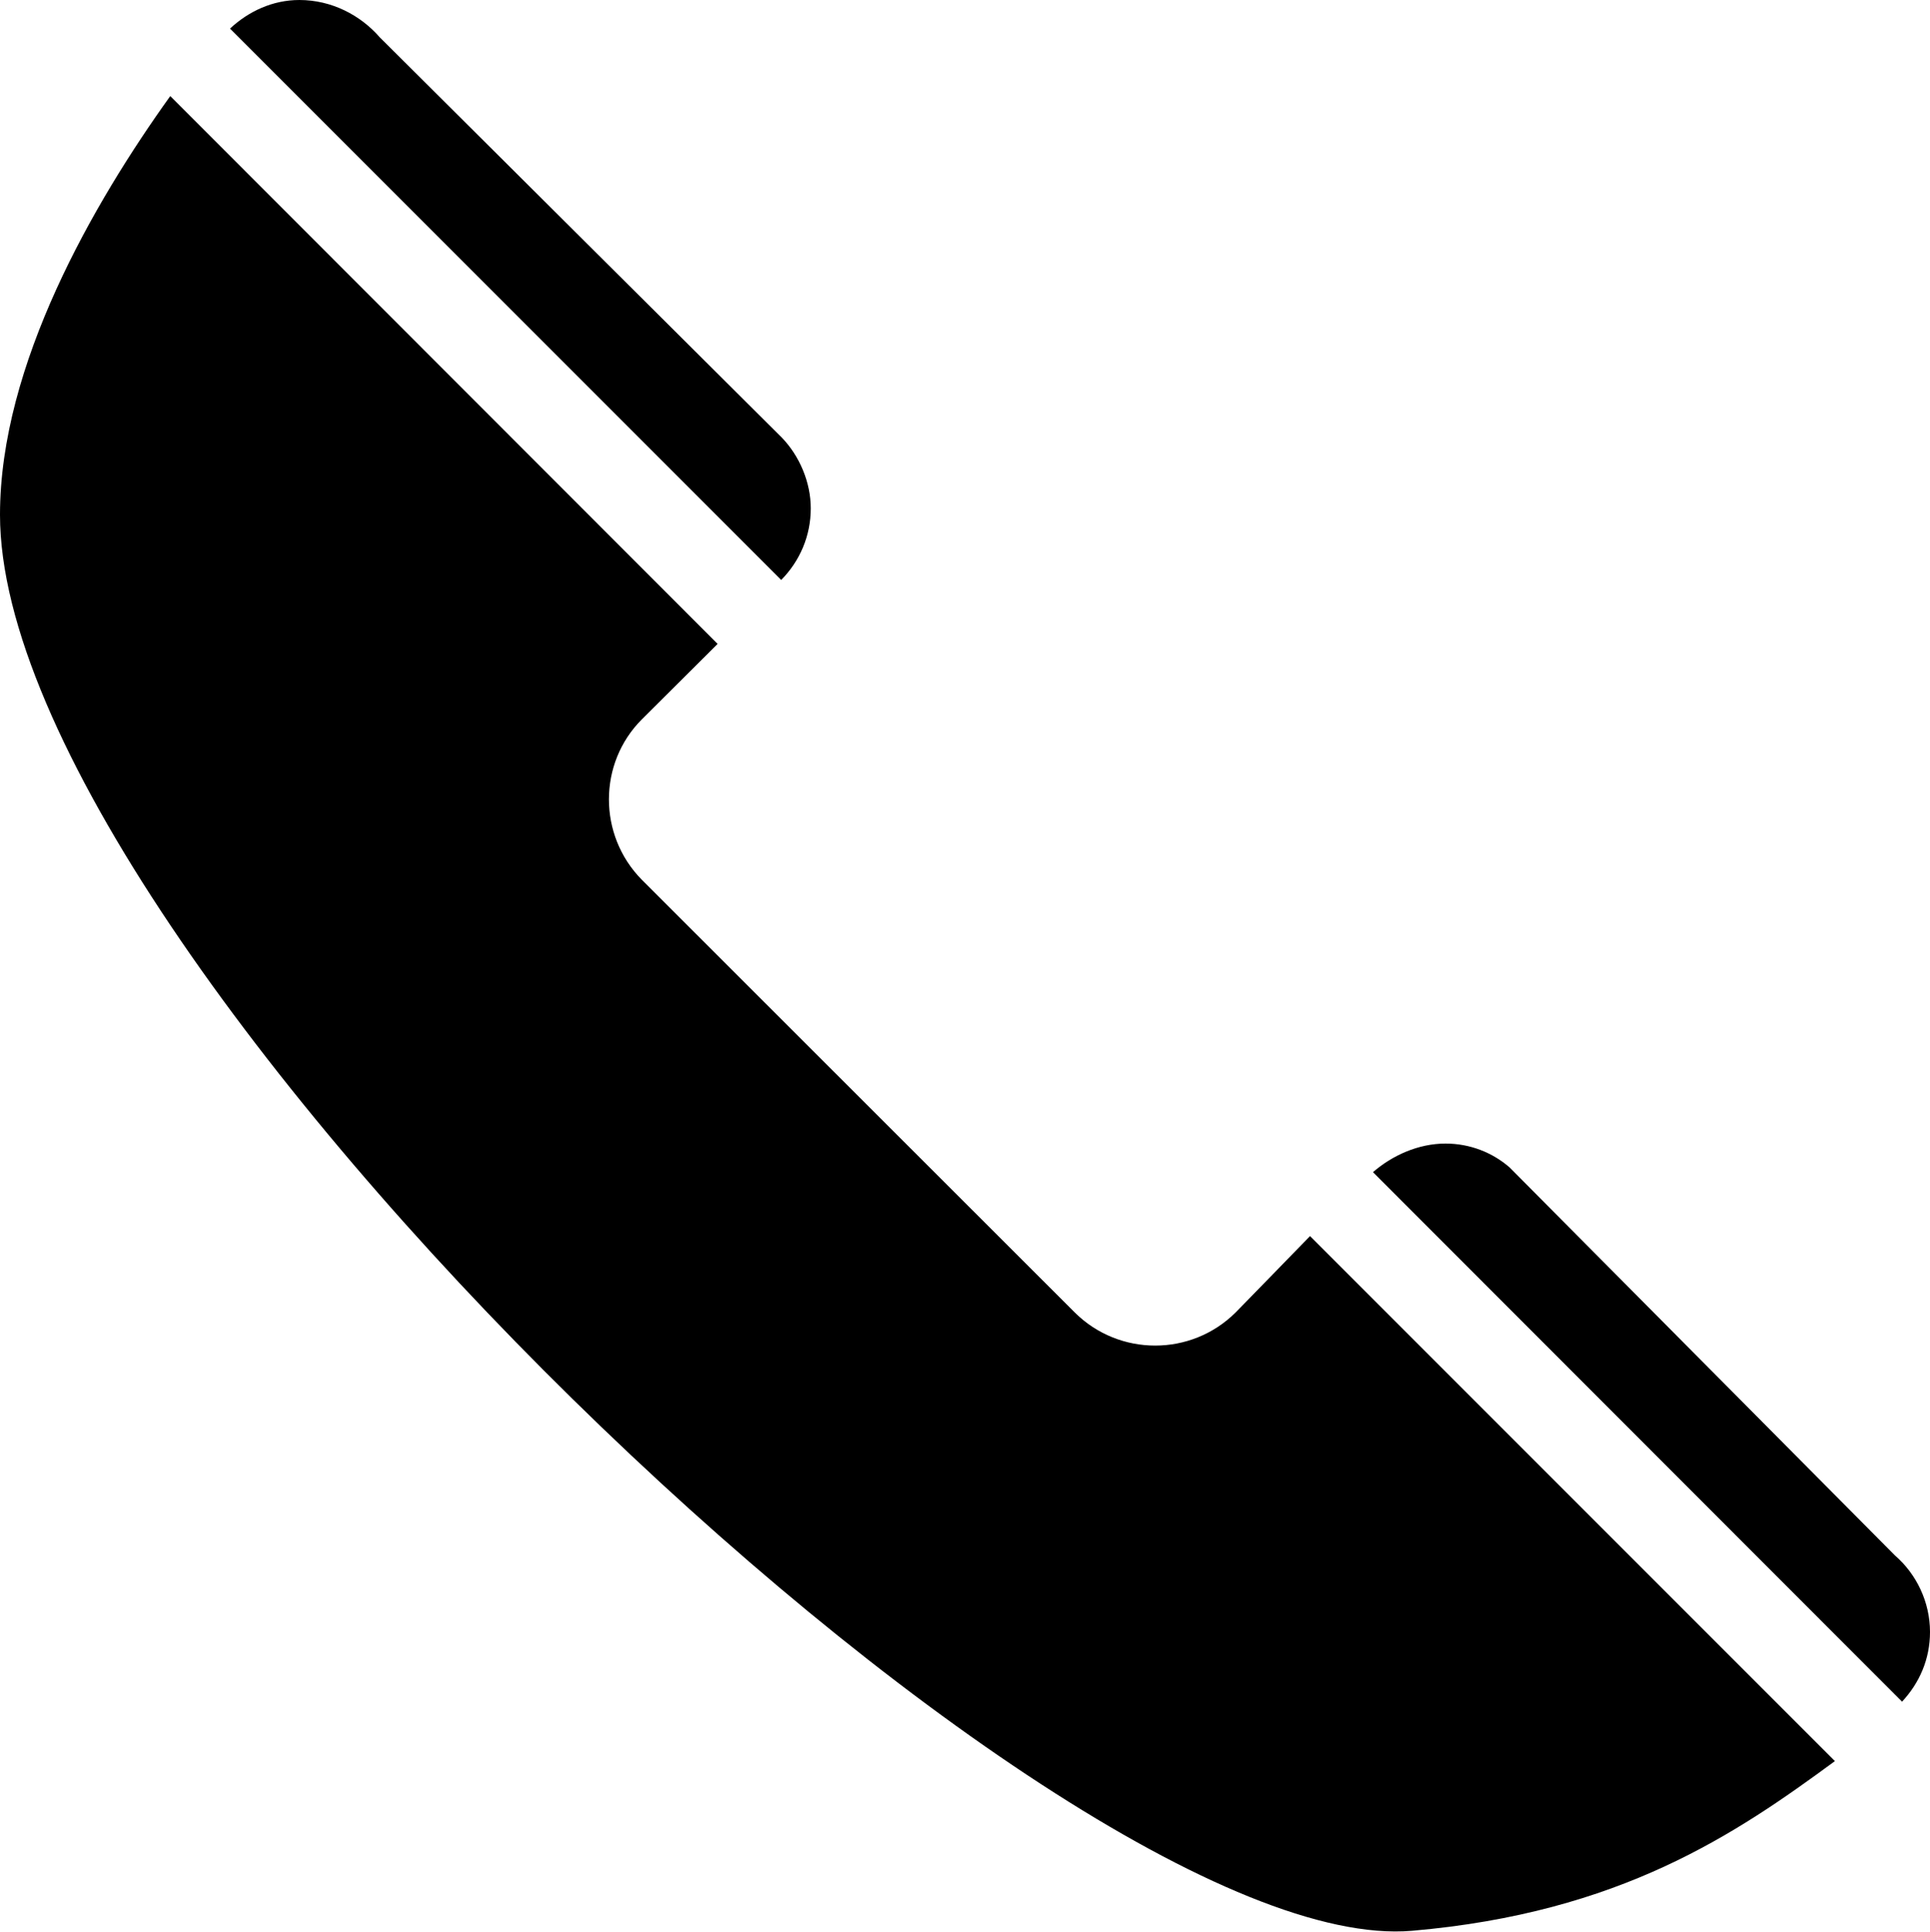 <?xml version="1.0" encoding="utf-8"?>
<!-- Generator: Adobe Illustrator 23.0.4, SVG Export Plug-In . SVG Version: 6.00 Build 0)  -->
<svg version="1.1" id="レイヤー_1" xmlns="http://www.w3.org/2000/svg" xmlns:xlink="http://www.w3.org/1999/xlink" x="0px"
	 y="0px" viewBox="0 0 60.08 60.12" style="enable-background:new 0 0 60.08 60.12;" xml:space="preserve">
<style type="text/css">
	.st0{fill-rule:evenodd;clip-rule:evenodd;}
</style>
<path class="st0" d="M25.24,15.82c0-0.81-0.35-1.63-0.9-2.2L11.82,1.16C11.23,0.48,10.33,0,9.32,0C8.49,0,7.74,0.35,7.16,0.89
	l17.16,17.16C24.9,17.46,25.24,16.68,25.24,15.82z M60.08,50.79c0-0.93-0.42-1.8-1.09-2.38l-12-12.08
	c-0.53-0.46-1.23-0.74-1.99-0.74c-0.85,0-1.66,0.37-2.26,0.89l16.47,16.48C59.75,52.38,60.08,51.64,60.08,50.79z M38.46,40.85
	c-1.38,1.37-3.62,1.37-5,0L19.98,27.38c-1.37-1.39-1.36-3.63,0-4.99l2.36-2.35L5.3,2.99C2.91,6.32,0,11.35,0,16.02
	c0,13.66,32.87,45.03,43.96,44.07c6.48-0.56,10.07-3.01,13.16-5.28L40.78,38.47C39.79,39.49,38.46,40.85,38.46,40.85z"/>
</svg>
